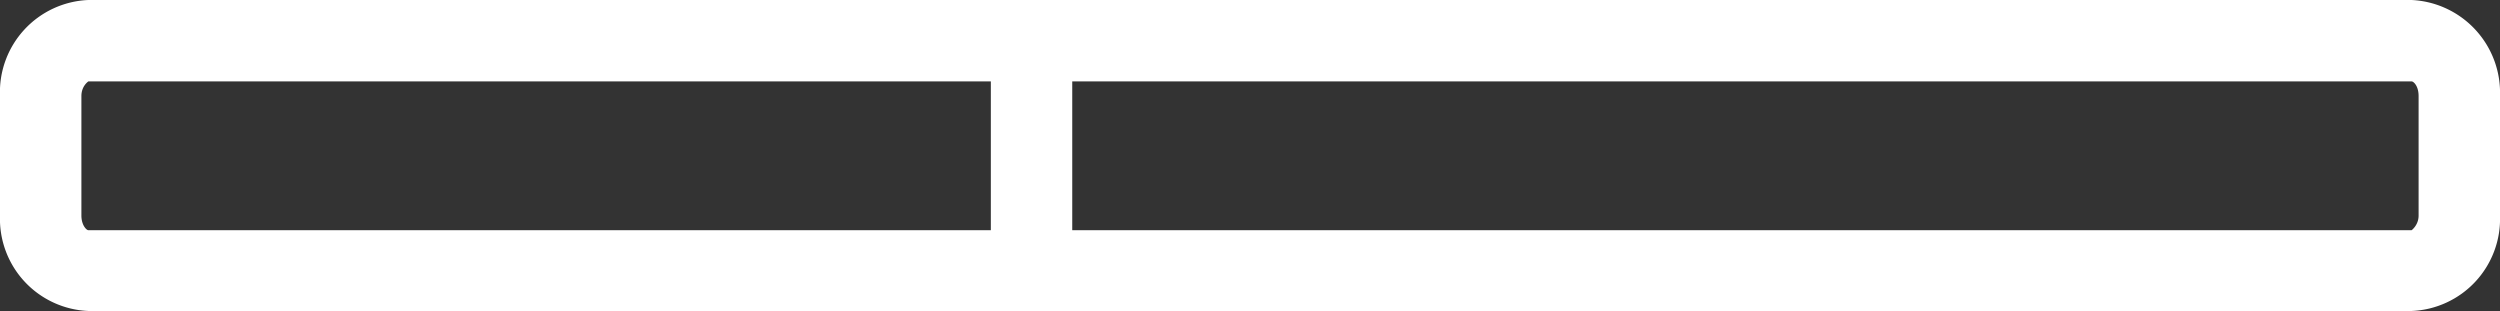 <?xml version="1.0" encoding="UTF-8"?>
<svg xmlns="http://www.w3.org/2000/svg" viewBox="0 0 39.31 4.89">
  <rect x="0" y="0" width="39.31" height="4.89" fill="#333333" stroke="none"/>
  <defs>
    <style>.cls-1{fill:#fff;}</style>
  </defs>
  <g id="Ebene_2" data-name="Ebene 2">
    <g id="Layer_1" data-name="Layer 1">
      <path class="cls-1" d="M37.92,4.89H1.39A1.45,1.45,0,0,1,0,3.39V1.51A1.45,1.45,0,0,1,1.39,0H37.92a1.46,1.46,0,0,1,1.39,1.51V3.39A1.45,1.45,0,0,1,37.92,4.89ZM1.39,1.28s-.11.07-.11.23V3.39c0,.15.08.23.11.23H37.92s.11-.08.11-.23V1.51c0-.16-.08-.23-.11-.23Z"></path>
      <path class="cls-1" d="M16.22,4.89a.64.64,0,0,1-.64-.63V.64a.64.64,0,0,1,1.28,0V4.26A.64.64,0,0,1,16.22,4.89Z"></path>
    </g>
  </g>
</svg>
